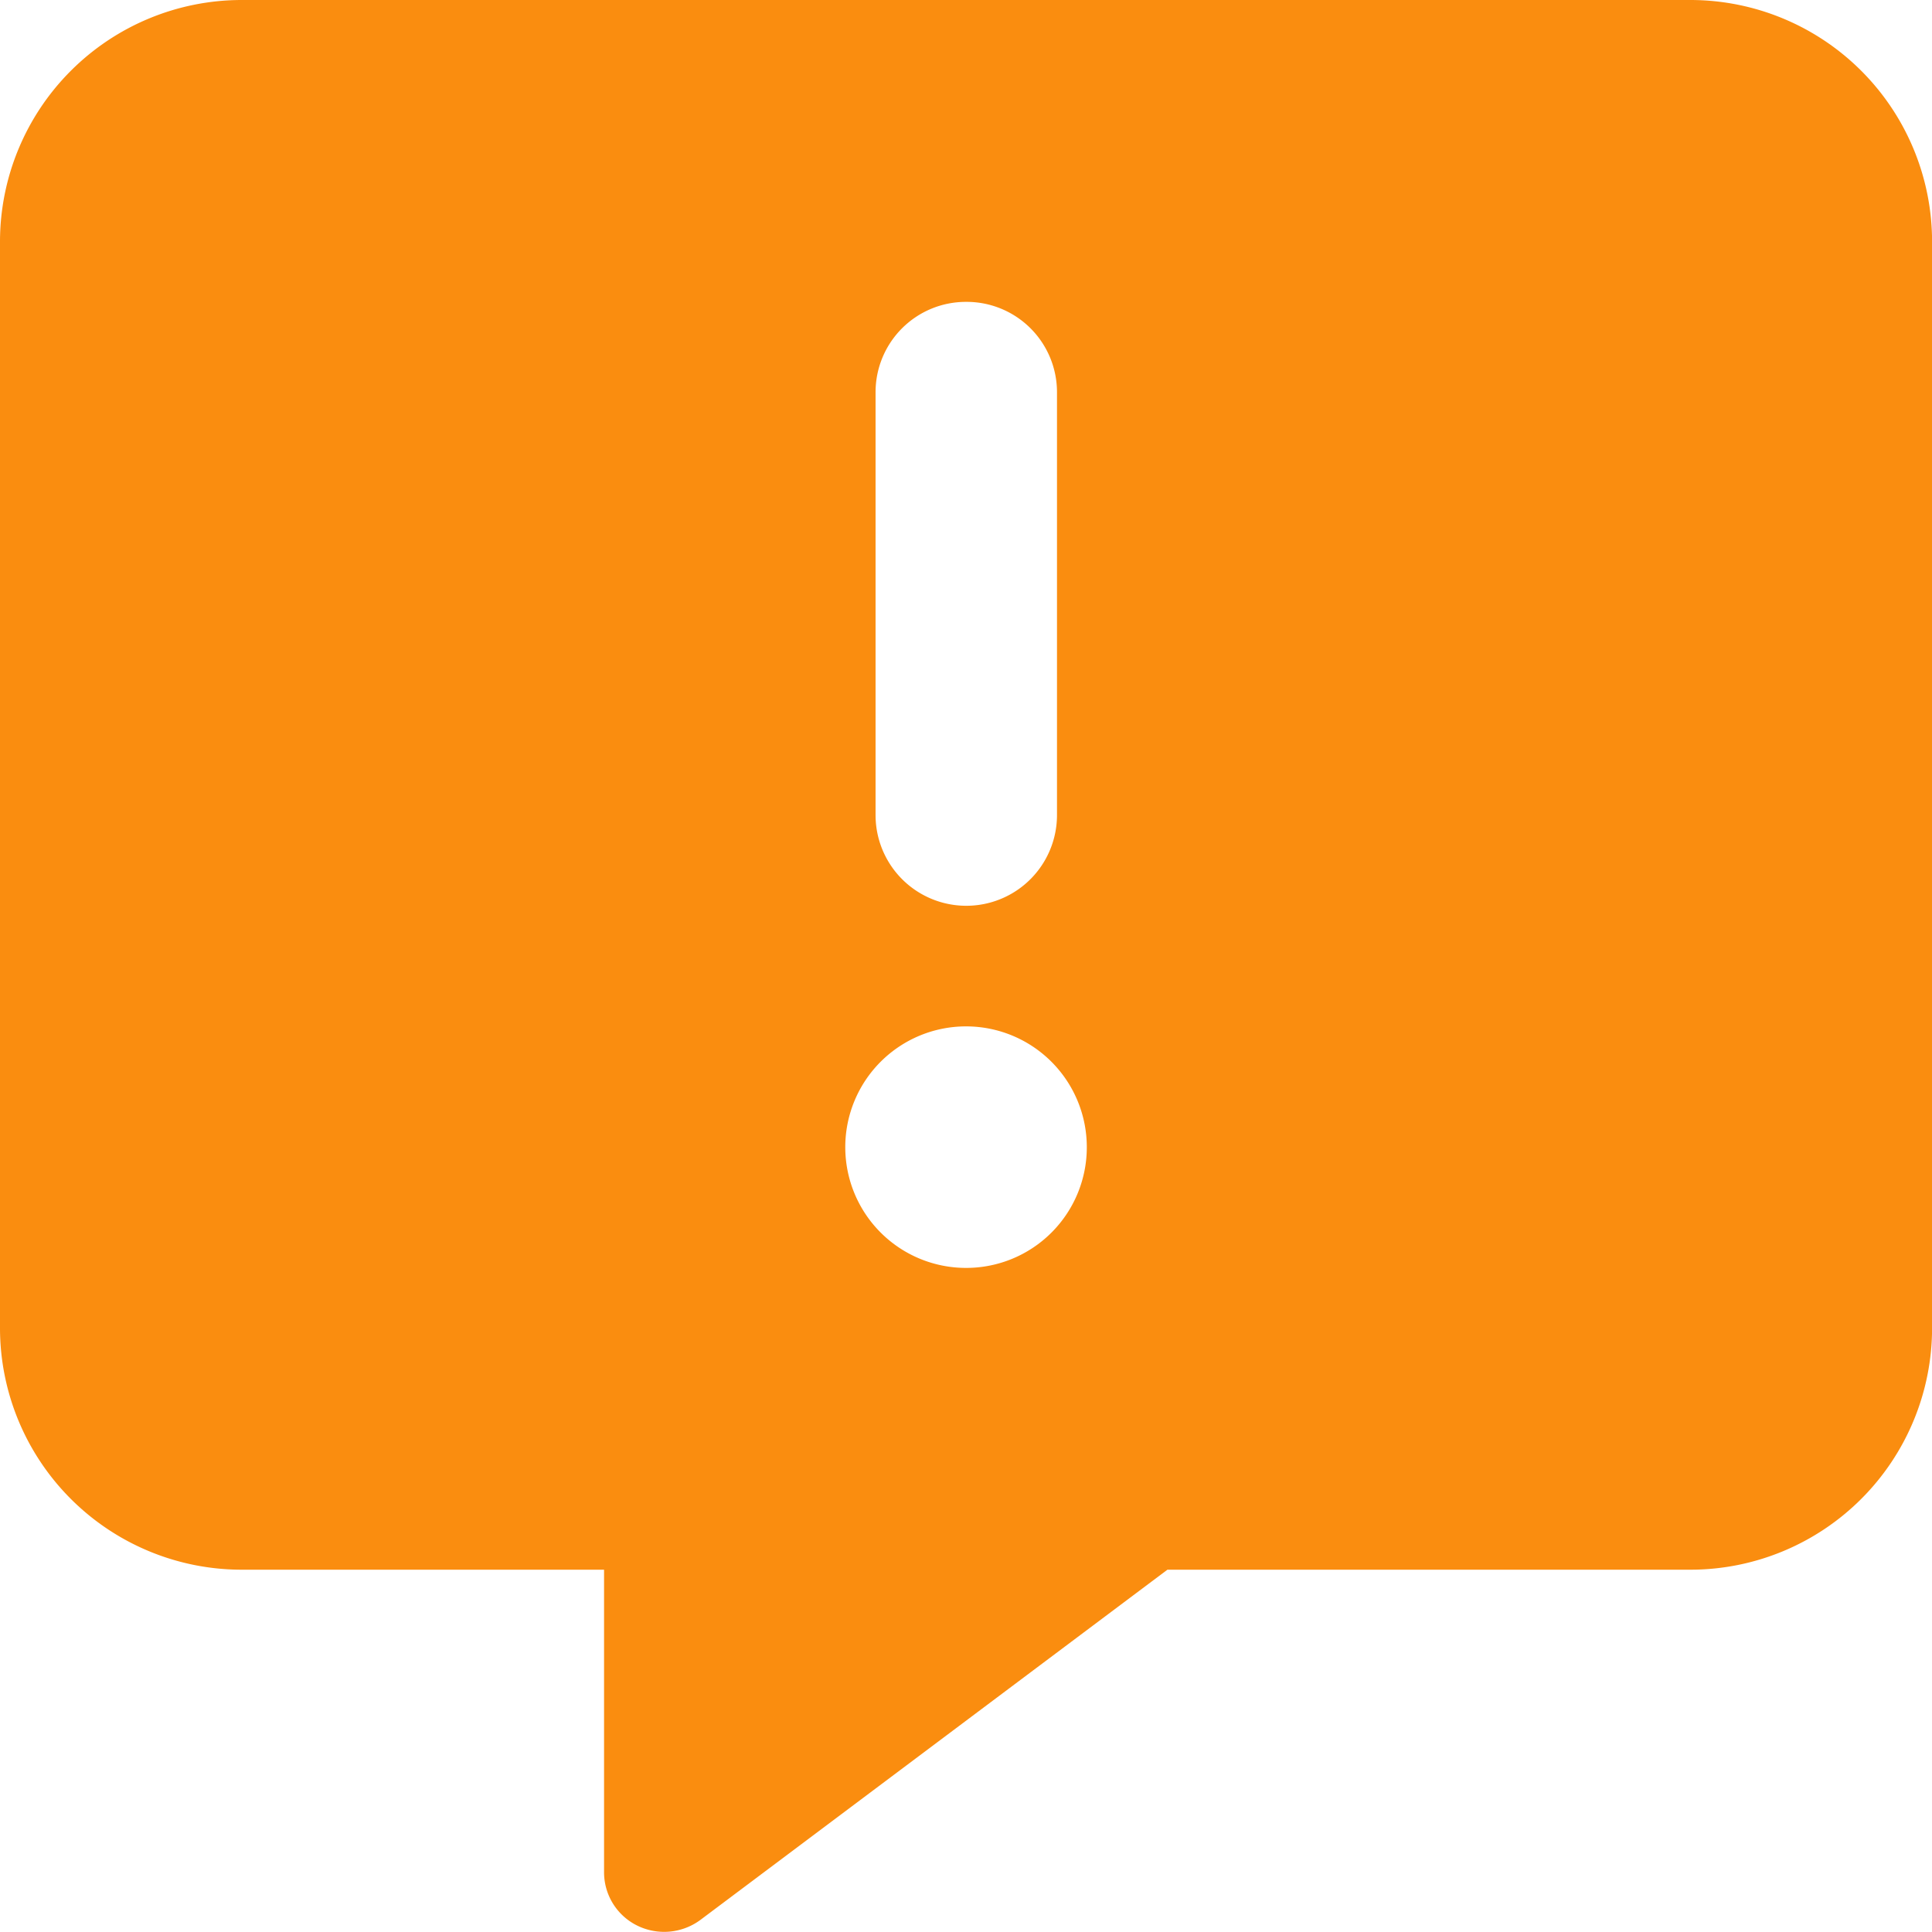 <svg xmlns="http://www.w3.org/2000/svg" width="24.493" height="24.492" viewBox="0 0 24.493 24.492">
  <path id="Tracé_348" data-name="Tracé 348" d="M0,3.062A3.065,3.065,0,0,1,3.062,0h18.37a3.065,3.065,0,0,1,3.062,3.062V16.839A3.065,3.065,0,0,1,21.432,19.9H14.8L8.879,24.34a.773.773,0,0,1-.8.072.753.753,0,0,1-.421-.684V19.9H3.062A3.065,3.065,0,0,1,0,16.839Zm12.247.765A1.145,1.145,0,0,0,11.1,4.975v5.358a1.148,1.148,0,0,0,2.3,0V4.975A1.145,1.145,0,0,0,12.247,3.827Zm1.531,10.716a1.531,1.531,0,1,0-1.531,1.531A1.529,1.529,0,0,0,13.778,14.543Z" fill="#fa8d0f"/>
</svg>
